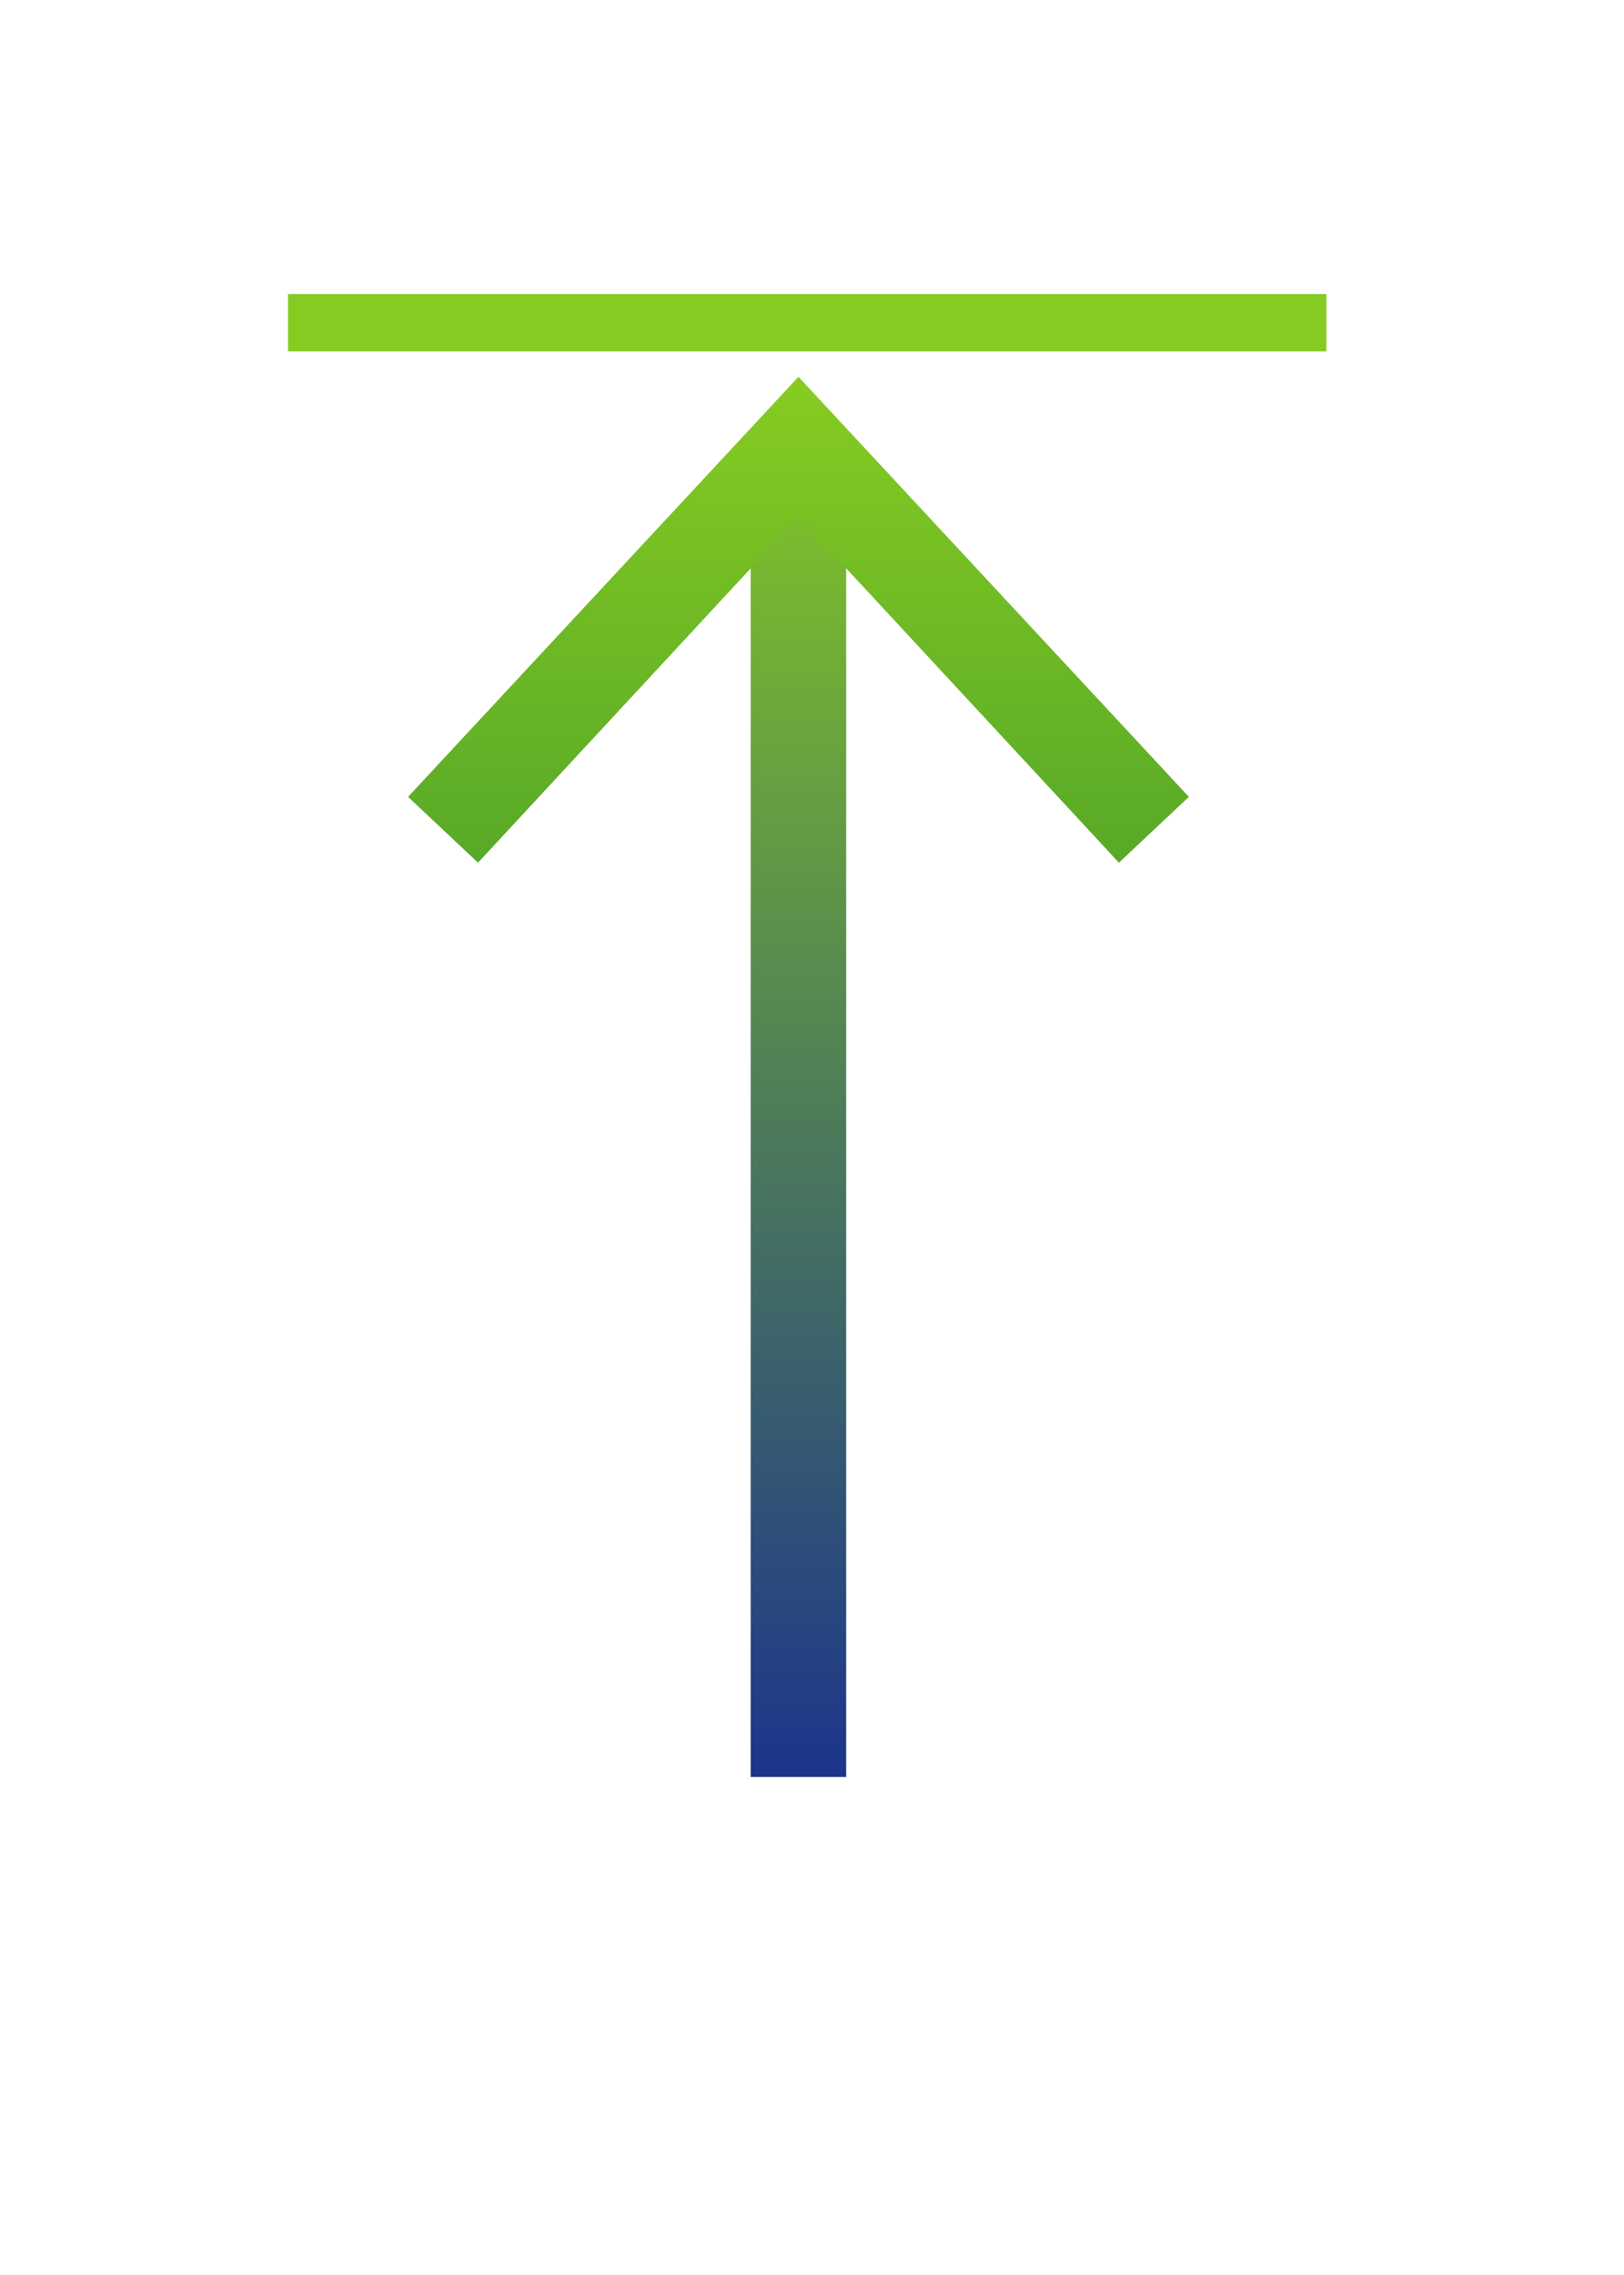 <?xml version="1.0" encoding="UTF-8" standalone="no"?>
<!DOCTYPE svg PUBLIC "-//W3C//DTD SVG 1.1//EN" "http://www.w3.org/Graphics/SVG/1.1/DTD/svg11.dtd">
<svg width="100%" height="100%" viewBox="0 0 85 119" version="1.1" xmlns="http://www.w3.org/2000/svg" xmlns:xlink="http://www.w3.org/1999/xlink" xml:space="preserve" xmlns:serif="http://www.serif.com/" style="fill-rule:evenodd;clip-rule:evenodd;stroke-miterlimit:10;">
    <g transform="matrix(1,0,0,1,-792.49,-1251.63)">
        <g transform="matrix(0,-2,-2,0,868.189,1310.67)">
            <path d="M-16.955,16.955L16.955,16.955" style="fill:none;fill-rule:nonzero;stroke:url(#_Linear1);stroke-width:2.5px;"/>
        </g>
        <g transform="matrix(0,-73.24,-73.24,0,834.282,1344.58)">
            <path d="M0.7,-0.279L0.653,-0.229L0.9,-0L0.653,0.229L0.7,0.279L1,-0L0.7,-0.279Z" style="fill:url(#_Linear2);fill-rule:nonzero;"/>
        </g>
        <g transform="matrix(2,0,0,2,807.565,1268.51)">
            <path d="M0,0L27.174,0" style="fill:none;fill-rule:nonzero;stroke:rgb(133,203,34);stroke-width:1.5px;"/>
        </g>
    </g>
    <defs>
        <linearGradient id="_Linear1" x1="0" y1="0" x2="1" y2="0" gradientUnits="userSpaceOnUse" gradientTransform="matrix(36.62,-2.24233e-15,-2.24233e-15,-36.62,-16.954,16.954)"><stop offset="0" style="stop-color:rgb(27,52,140);stop-opacity:1"/><stop offset="0.99" style="stop-color:rgb(133,203,34);stop-opacity:1"/><stop offset="1" style="stop-color:rgb(133,203,34);stop-opacity:1"/></linearGradient>
        <linearGradient id="_Linear2" x1="0" y1="0" x2="1" y2="0" gradientUnits="userSpaceOnUse" gradientTransform="matrix(1,0,0,-1,0,6.38994e-07)"><stop offset="0" style="stop-color:rgb(0,102,51);stop-opacity:1"/><stop offset="0.99" style="stop-color:rgb(133,203,34);stop-opacity:1"/><stop offset="1" style="stop-color:rgb(133,203,34);stop-opacity:1"/></linearGradient>
    </defs>
</svg>
